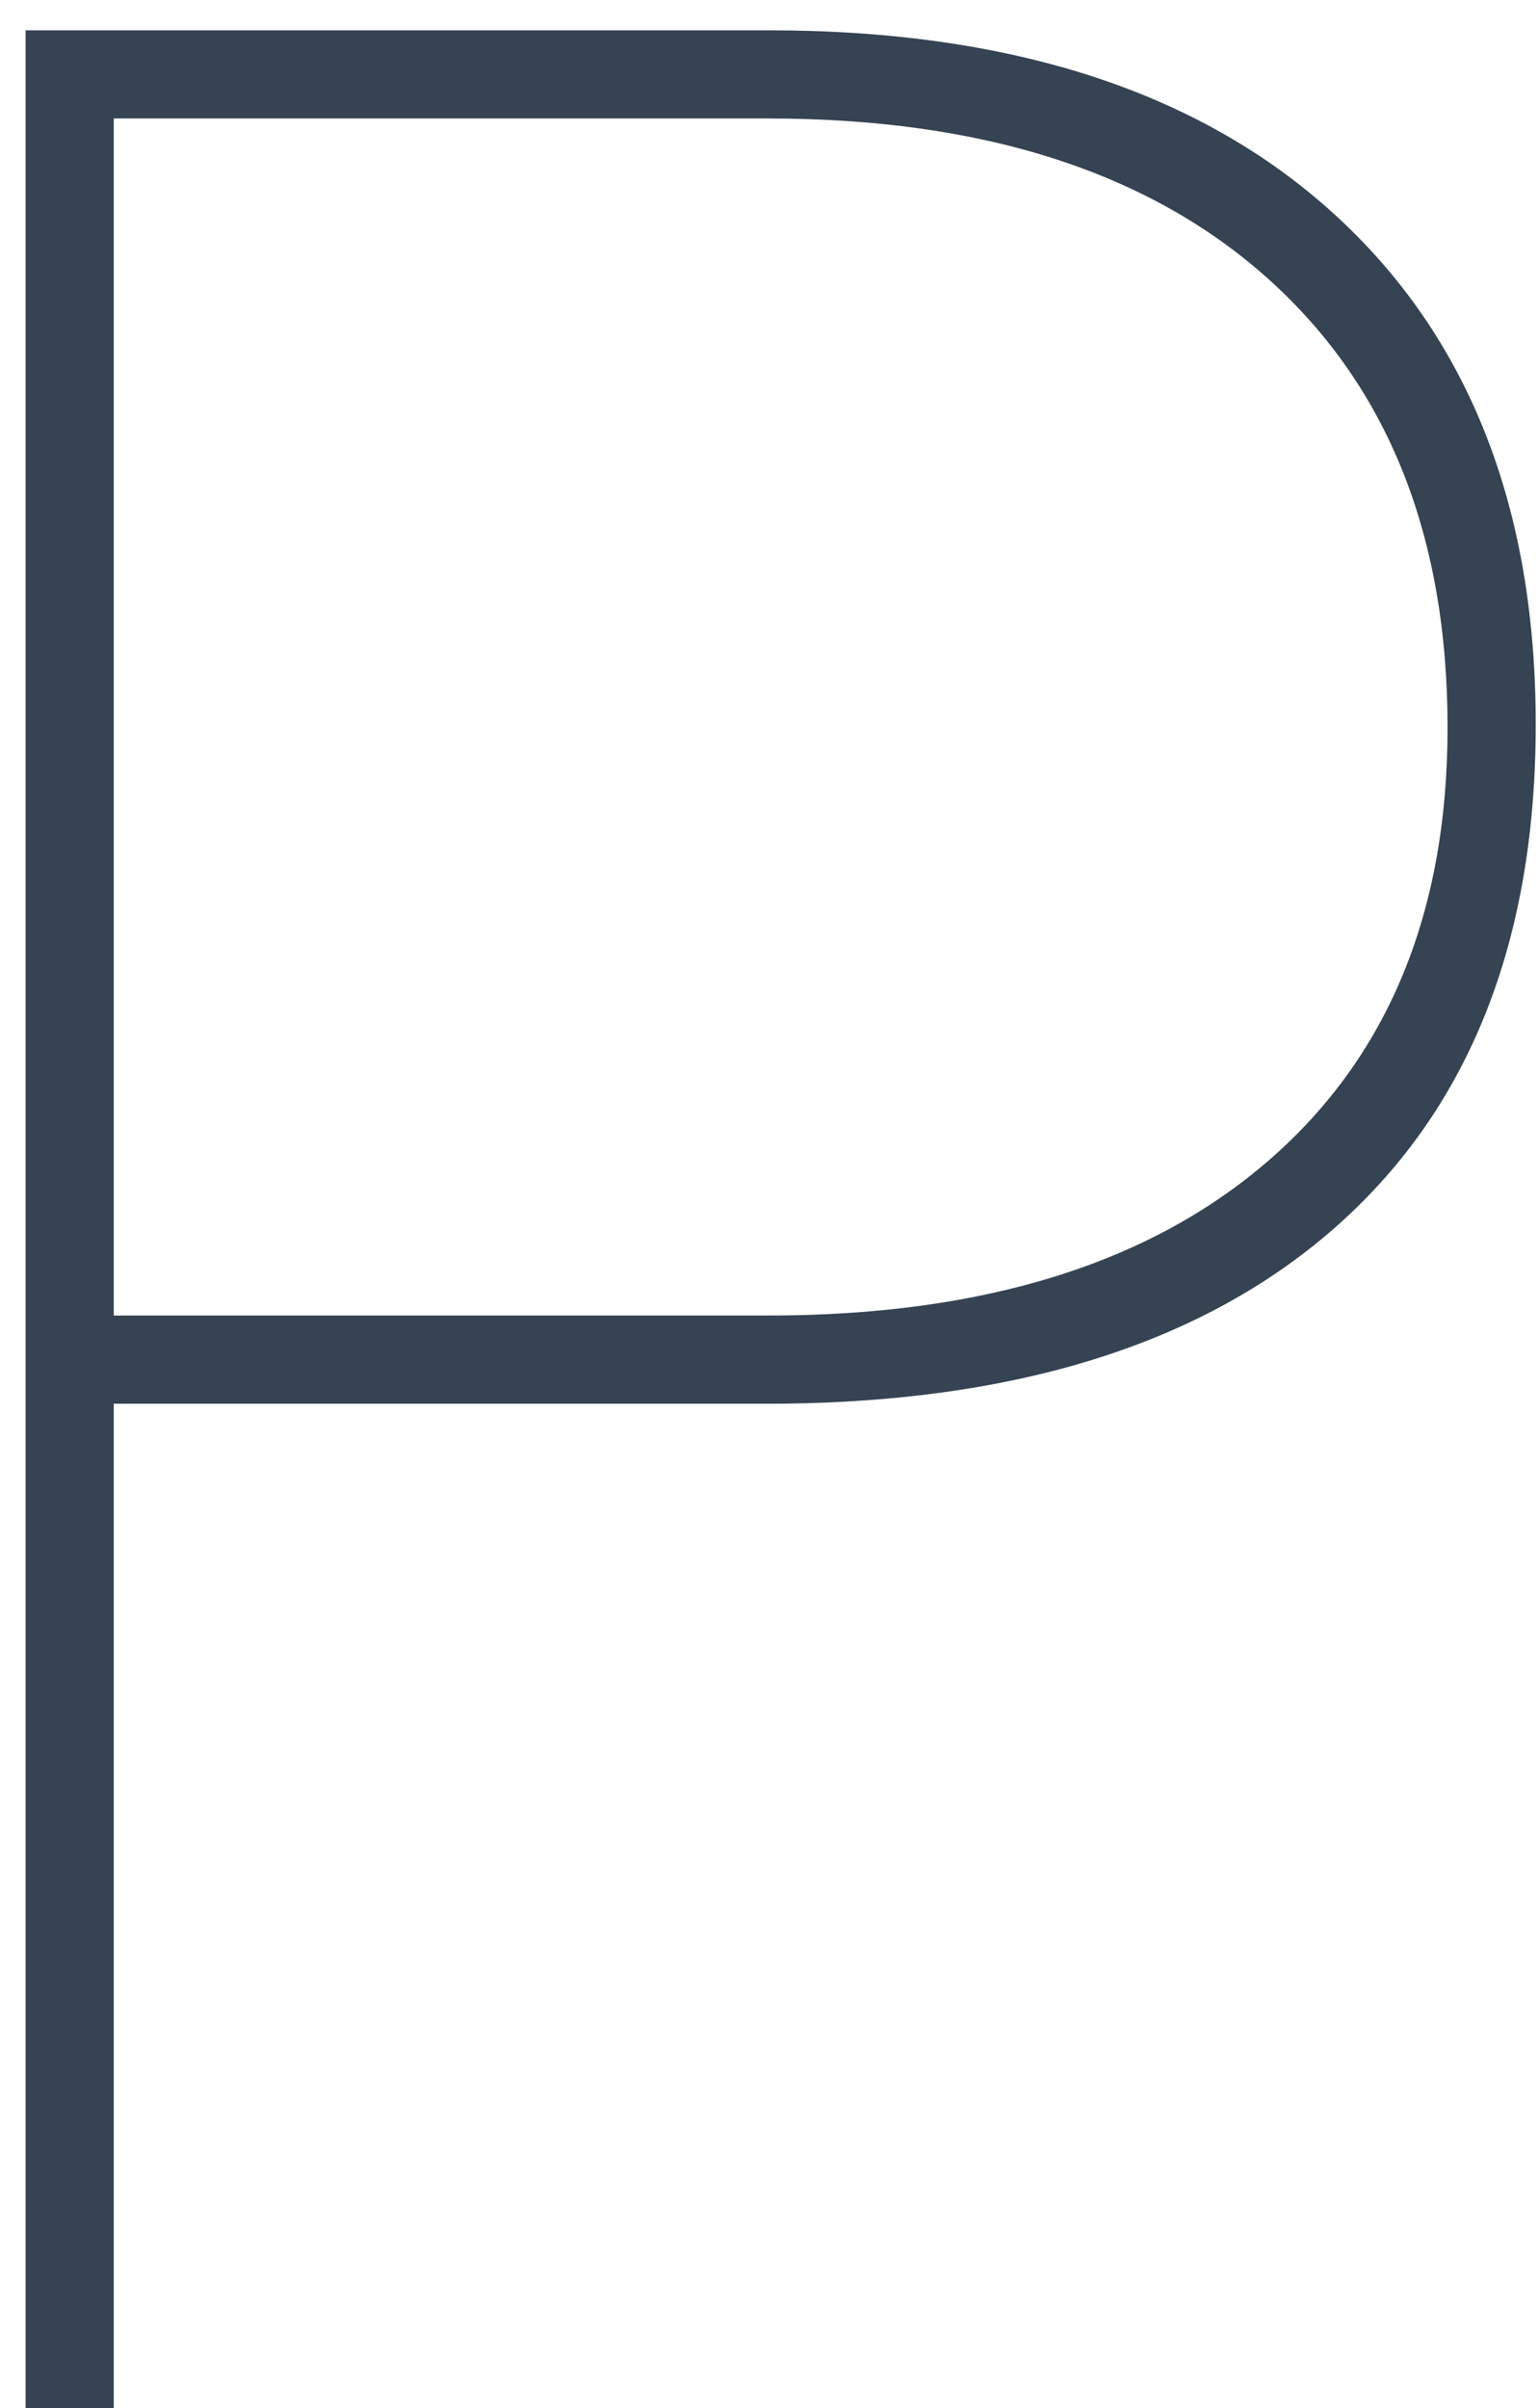 <svg xmlns="http://www.w3.org/2000/svg" width="46" height="72"><path fill="#354353" fill-rule="evenodd" d="M3.402 41.97V72H.766V.906h22.216c7.26 0 12.9 1.831 16.92 5.493 4.02 3.663 6.03 8.749 6.03 15.26 0 6.445-1.962 11.425-5.884 14.94-3.923 3.516-9.497 5.307-16.724 5.372H3.402zm0-2.636h19.58c6.413 0 11.402-1.546 14.966-4.639 3.565-3.092 5.347-7.405 5.347-12.94 0-5.728-1.782-10.196-5.347-13.402-3.564-3.207-8.553-4.81-14.966-4.81H3.402v35.791z"/></svg>